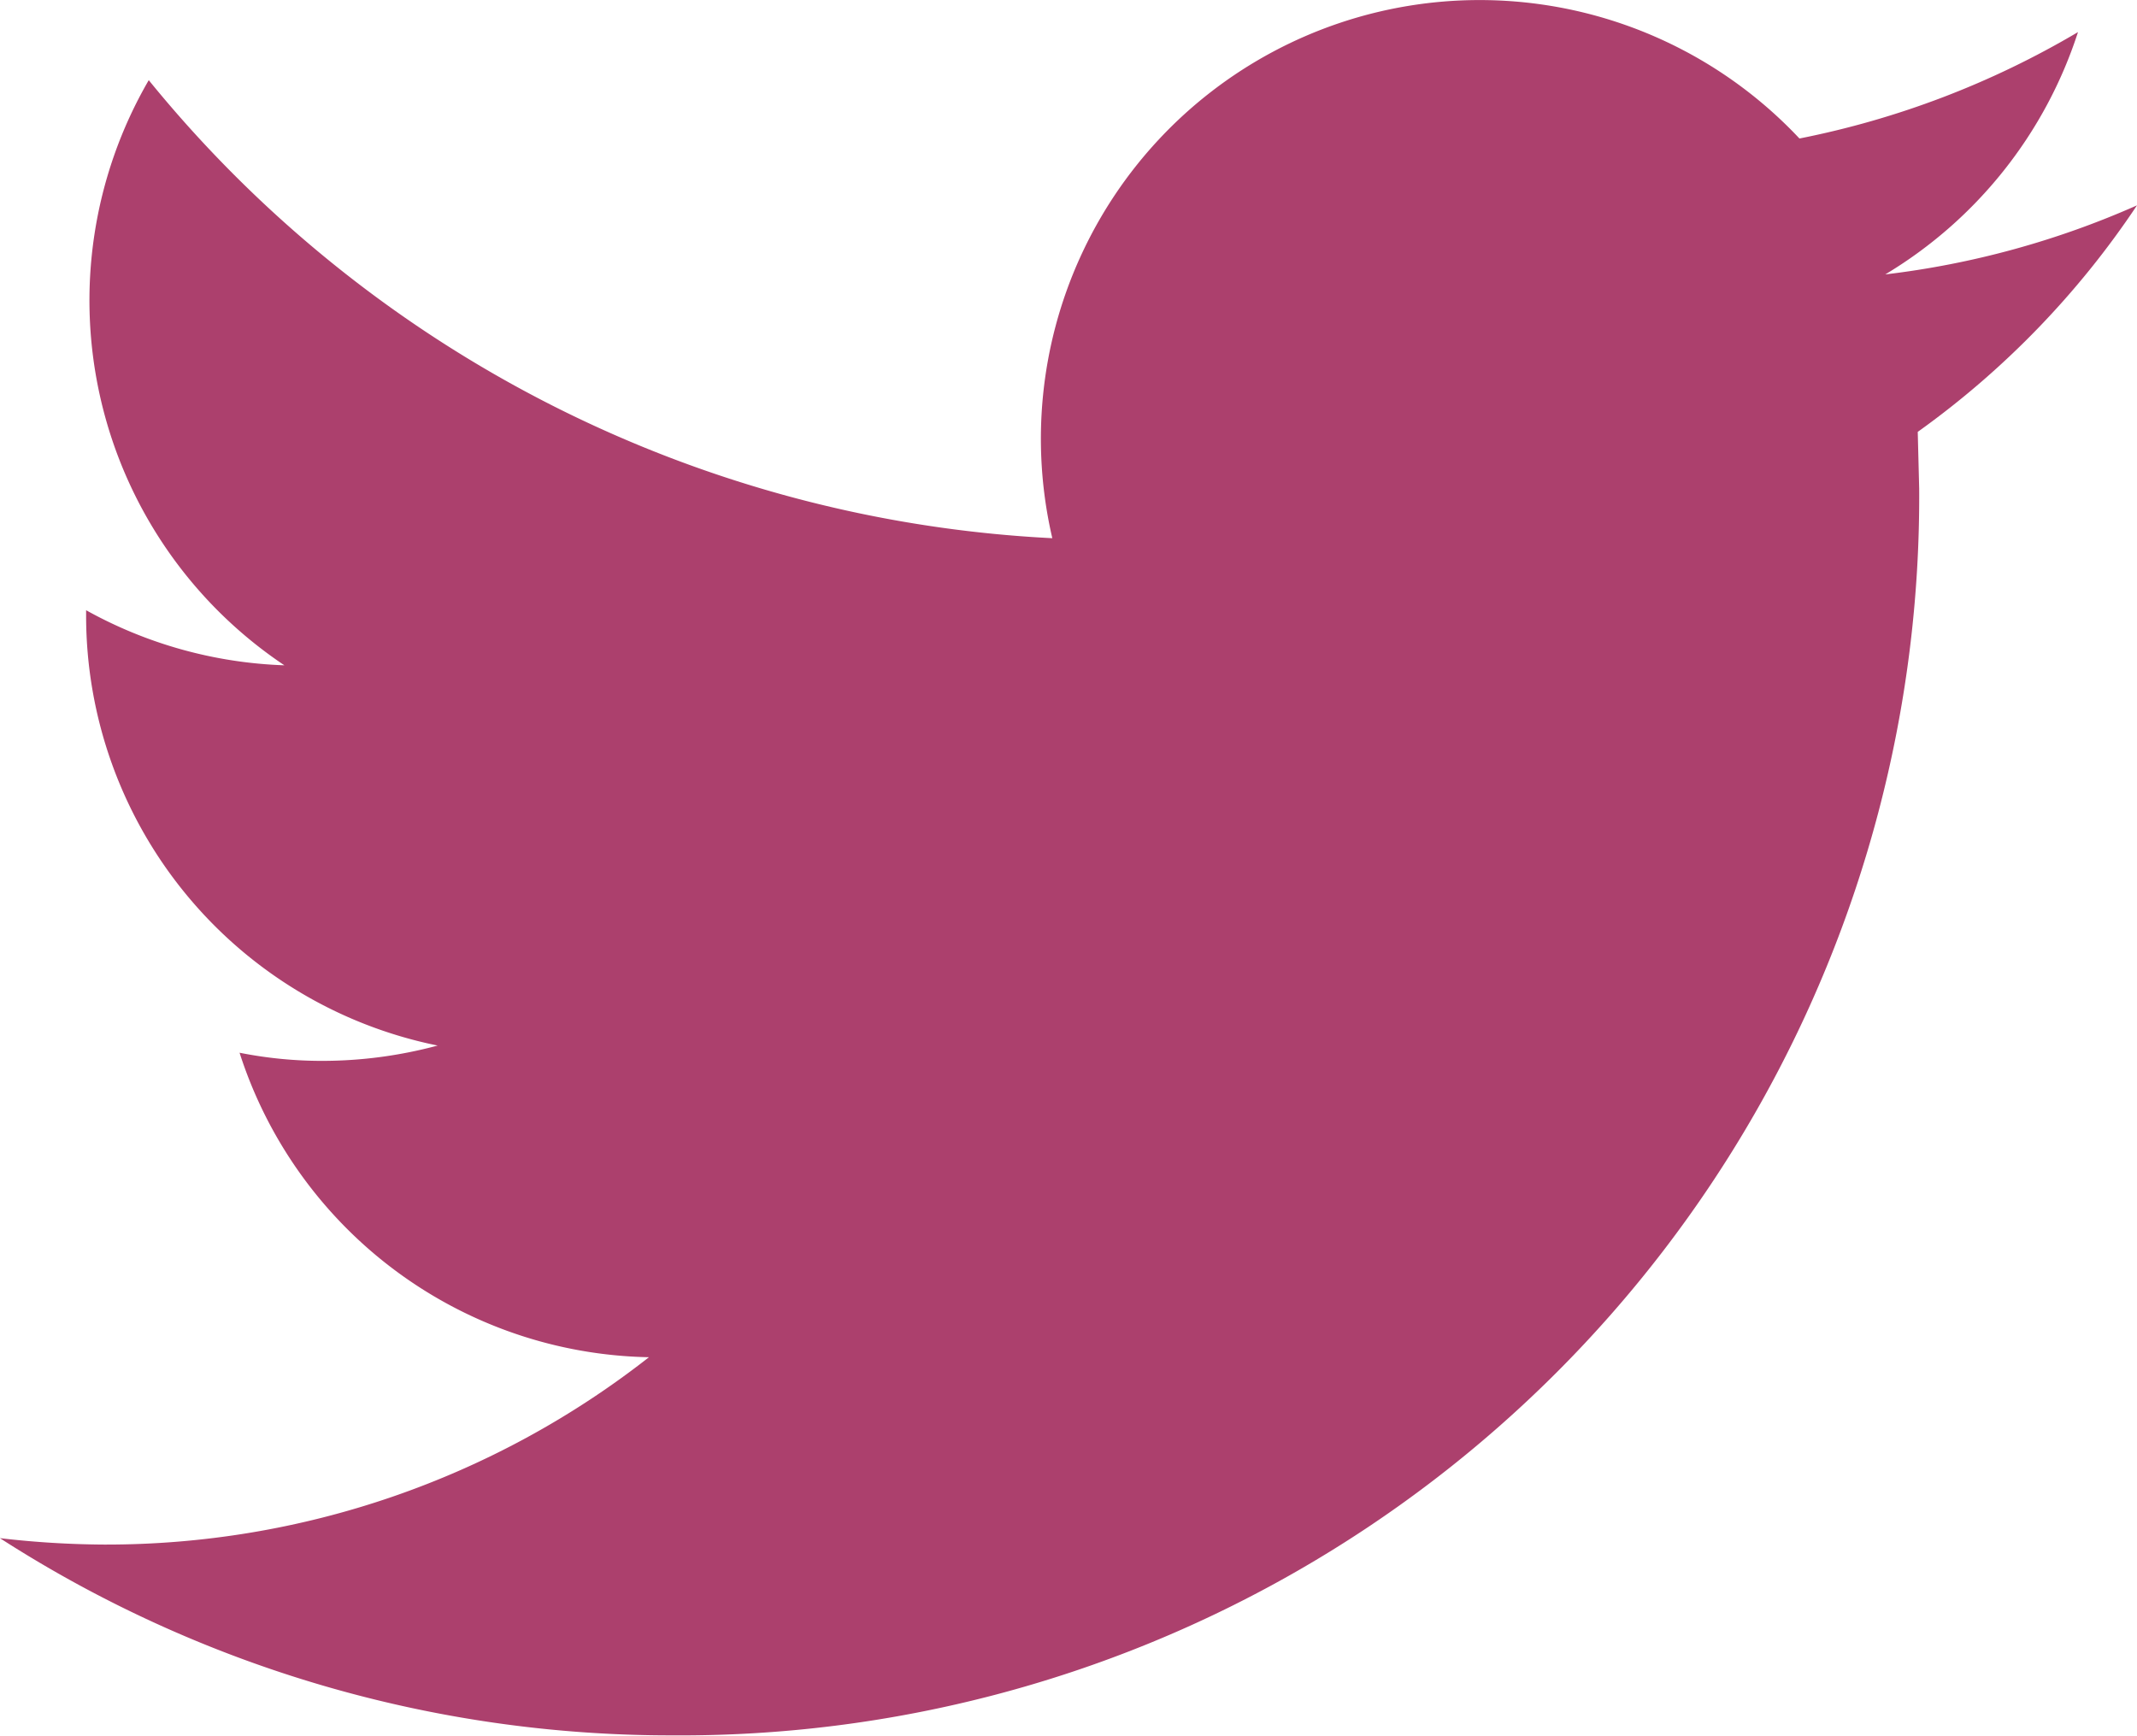 <?xml version="1.0" encoding="UTF-8"?>
<svg xmlns="http://www.w3.org/2000/svg" data-name="Group 342" width="22.31" height="18.122" viewBox="0 0 22.31 18.122">
  <g data-name="Group 341" transform="translate(0 0)">
    <path data-name="Path 338" d="M22.311,59.585a9.14,9.14,0,0,1-2.628.721,4.6,4.6,0,0,0,2.012-2.53,9.226,9.226,0,0,1-2.908,1.111,4.58,4.58,0,0,0-7.8,4.173,12.993,12.993,0,0,1-9.433-4.782,4.582,4.582,0,0,0,1.416,6.109A4.577,4.577,0,0,1,.9,63.812v.057A4.581,4.581,0,0,0,4.57,68.357a4.635,4.635,0,0,1-1.206.16,4.393,4.393,0,0,1-.862-.085,4.579,4.579,0,0,0,4.274,3.179,9.182,9.182,0,0,1-5.684,1.956A9.725,9.725,0,0,1,0,73.5a12.937,12.937,0,0,0,7.015,2.059A12.931,12.931,0,0,0,20.037,62.542l-.015-.592A9.139,9.139,0,0,0,22.311,59.585Z" transform="translate(-0.001 -57.441)" fill="#ac406d"></path>
  </g>
</svg>
